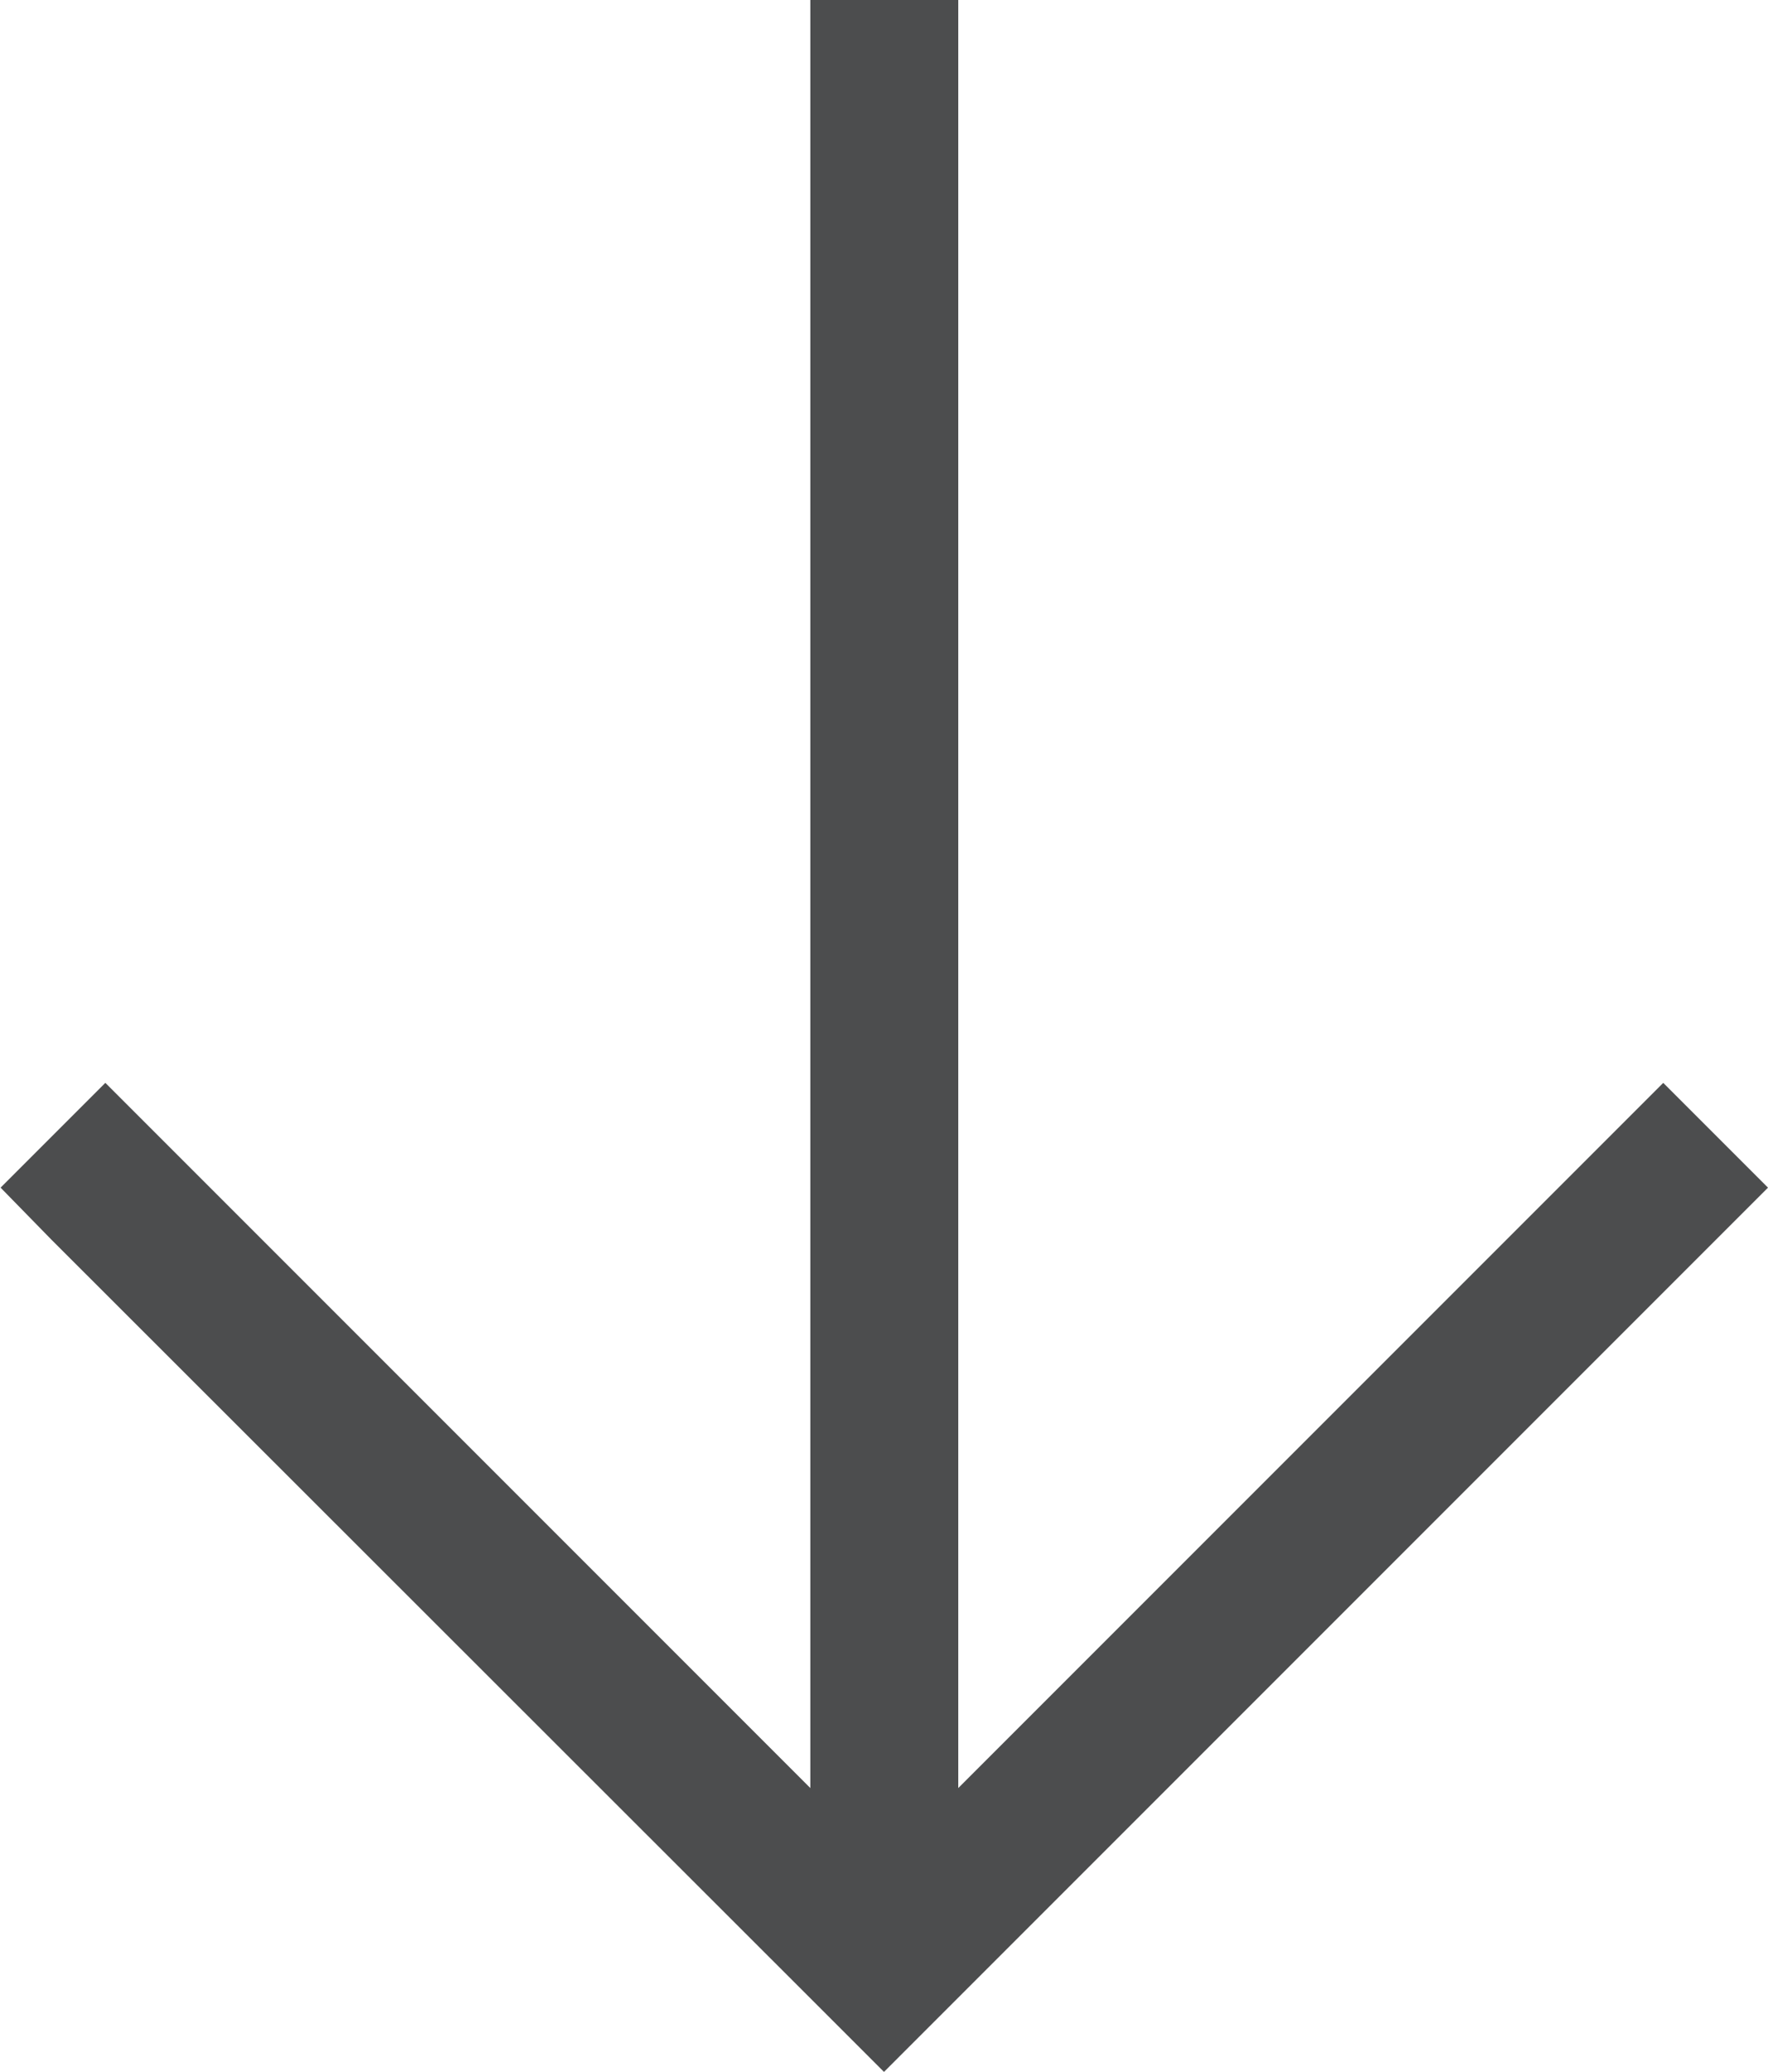 <?xml version="1.0" encoding="UTF-8"?> <svg xmlns="http://www.w3.org/2000/svg" width="11.95" height="14" viewBox="0 0 11.95 14"><path id="arrow-up-sharp-light" d="M7.729,33.754,7.375,33.4l-.354.354L1.754,39.021l-.354.354.708.708.354-.354,4.411-4.411V47.4h1V35.318l4.411,4.411.354.354.708-.708L13,39.021Z" transform="translate(13.35 47.4) rotate(180)" fill="#4c4d4e"></path></svg> 